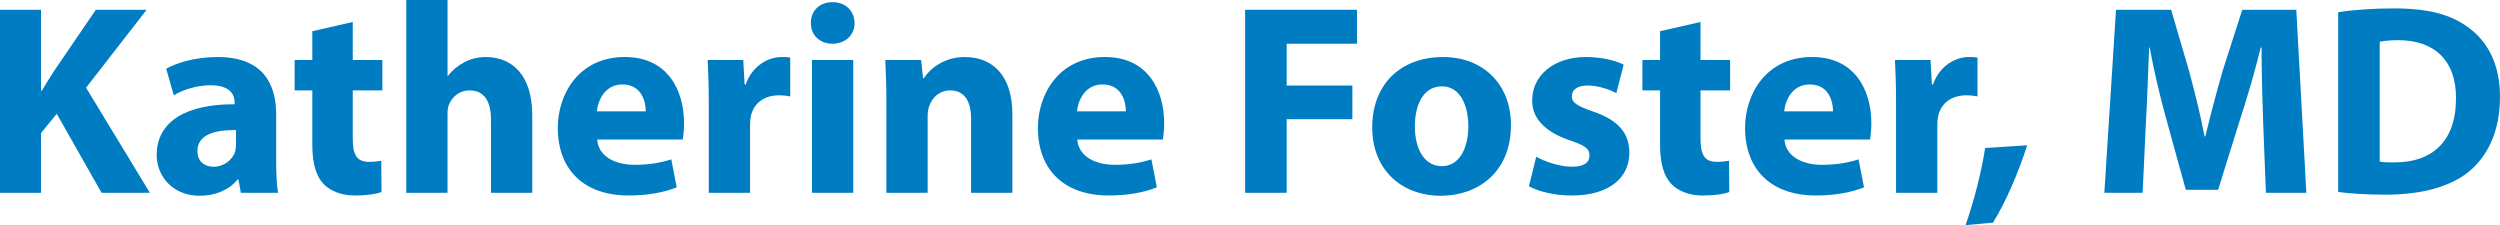 <?xml version="1.0" encoding="UTF-8"?>
<svg id="Layer_2" data-name="Layer 2" xmlns="http://www.w3.org/2000/svg" viewBox="0 0 229.144 20.632">
  <defs>
    <style>
      .cls-1 {
        fill: #007cc3;
      }
    </style>
  </defs>
  <g id="Layer_1-2" data-name="Layer 1">
    <g>
      <path class="cls-1" d="M0,.896h3.758v7.417h.075c.374-.647.771-1.245,1.145-1.842L8.785.896h4.654l-5.55,7.143,5.849,9.632h-4.43l-4.106-7.242-1.443,1.767v5.476H0V.896Z"/>
      <path class="cls-1" d="M22.077,17.67l-.224-1.22h-.075c-.796.971-2.041,1.493-3.484,1.493-2.464,0-3.932-1.792-3.932-3.732,0-3.161,2.837-4.68,7.143-4.654v-.175c0-.646-.348-1.567-2.215-1.567-1.245,0-2.563.423-3.36.921l-.697-2.439c.846-.473,2.514-1.07,4.729-1.07,4.057,0,5.351,2.389,5.351,5.251v4.23c0,1.17.05,2.29.174,2.962h-3.41ZM21.629,11.921c-1.991-.024-3.534.448-3.534,1.916,0,.971.647,1.444,1.494,1.444.945,0,1.717-.623,1.966-1.395.05-.199.075-.423.075-.646v-1.319Z"/>
      <path class="cls-1" d="M32.333,2.016v3.484h2.712v2.788h-2.712v4.405c0,1.469.348,2.141,1.493,2.141.473,0,.846-.05,1.12-.1l.024,2.862c-.498.198-1.394.323-2.463.323-1.22,0-2.24-.423-2.837-1.046-.697-.722-1.045-1.891-1.045-3.608v-4.978h-1.618v-2.788h1.618v-2.638l3.708-.846Z"/>
      <path class="cls-1" d="M37.237,0h3.783v6.943h.05c.398-.522.896-.92,1.493-1.244.548-.299,1.27-.473,1.966-.473,2.414,0,4.256,1.667,4.256,5.326v7.118h-3.783v-6.695c0-1.593-.547-2.688-1.966-2.688-.996,0-1.618.647-1.892,1.319-.1.249-.125.572-.125.846v7.218h-3.783V0Z"/>
      <path class="cls-1" d="M54.734,12.792c.125,1.568,1.667,2.314,3.435,2.314,1.294,0,2.339-.174,3.36-.498l.498,2.563c-1.244.498-2.762.747-4.405.747-4.131,0-6.496-2.39-6.496-6.197,0-3.086,1.917-6.496,6.147-6.496,3.932,0,5.425,3.061,5.425,6.073,0,.647-.074,1.22-.124,1.493h-7.84ZM59.189,10.204c0-.92-.398-2.464-2.14-2.464-1.593,0-2.24,1.444-2.34,2.464h4.48Z"/>
      <path class="cls-1" d="M64.965,9.507c0-1.792-.05-2.962-.1-4.007h3.26l.125,2.24h.1c.622-1.767,2.115-2.513,3.285-2.513.348,0,.522,0,.796.05v3.559c-.274-.05-.598-.1-1.021-.1-1.394,0-2.339.746-2.588,1.916-.05.249-.075.548-.075.847v6.172h-3.783v-8.163Z"/>
      <path class="cls-1" d="M78.331,2.116c0,1.045-.796,1.891-2.041,1.891-1.195,0-1.991-.846-1.966-1.891-.025-1.095.771-1.917,1.991-1.917s1.991.821,2.016,1.917ZM74.424,17.67V5.5h3.783v12.17h-3.783Z"/>
      <path class="cls-1" d="M81.244,9.382c0-1.518-.05-2.812-.1-3.882h3.285l.174,1.667h.075c.498-.771,1.742-1.941,3.758-1.941,2.489,0,4.355,1.643,4.355,5.226v7.218h-3.783v-6.745c0-1.567-.547-2.638-1.916-2.638-1.045,0-1.667.722-1.917,1.419-.1.224-.149.597-.149.945v7.019h-3.783v-8.288Z"/>
      <path class="cls-1" d="M98.741,12.792c.125,1.568,1.667,2.314,3.435,2.314,1.294,0,2.339-.174,3.36-.498l.498,2.563c-1.244.498-2.762.747-4.405.747-4.131,0-6.496-2.39-6.496-6.197,0-3.086,1.917-6.496,6.147-6.496,3.932,0,5.425,3.061,5.425,6.073,0,.647-.074,1.22-.124,1.493h-7.84ZM103.196,10.204c0-.92-.398-2.464-2.14-2.464-1.593,0-2.24,1.444-2.34,2.464h4.48Z"/>
      <path class="cls-1" d="M114.125.896h10.253v3.111h-6.445v3.833h6.022v3.086h-6.022v6.745h-3.808V.896Z"/>
      <path class="cls-1" d="M138.491,11.449c0,4.455-3.16,6.495-6.421,6.495-3.559,0-6.296-2.339-6.296-6.271s2.588-6.446,6.495-6.446c3.733,0,6.222,2.563,6.222,6.222ZM129.682,11.573c0,2.091.871,3.659,2.488,3.659,1.469,0,2.414-1.469,2.414-3.659,0-1.816-.696-3.658-2.414-3.658-1.816,0-2.488,1.866-2.488,3.658Z"/>
      <path class="cls-1" d="M140.808,14.361c.697.423,2.141.921,3.261.921,1.145,0,1.617-.398,1.617-1.021s-.373-.921-1.792-1.394c-2.514-.847-3.483-2.216-3.459-3.659,0-2.265,1.941-3.982,4.952-3.982,1.419,0,2.688.323,3.435.697l-.672,2.613c-.547-.299-1.593-.697-2.638-.697-.921,0-1.443.374-1.443.996,0,.572.473.871,1.966,1.394,2.314.796,3.285,1.966,3.31,3.758,0,2.265-1.791,3.933-5.275,3.933-1.593,0-3.012-.349-3.933-.847l.672-2.712Z"/>
      <path class="cls-1" d="M155.866,2.016v3.484h2.713v2.788h-2.713v4.405c0,1.469.349,2.141,1.493,2.141.473,0,.847-.05,1.12-.1l.024,2.862c-.497.198-1.394.323-2.463.323-1.22,0-2.24-.423-2.838-1.046-.696-.722-1.045-1.891-1.045-3.608v-4.978h-1.618v-2.788h1.618v-2.638l3.708-.846Z"/>
      <path class="cls-1" d="M163.558,12.792c.124,1.568,1.667,2.314,3.435,2.314,1.294,0,2.339-.174,3.359-.498l.498,2.563c-1.244.498-2.763.747-4.405.747-4.131,0-6.495-2.39-6.495-6.197,0-3.086,1.916-6.496,6.146-6.496,3.933,0,5.426,3.061,5.426,6.073,0,.647-.074,1.22-.124,1.493h-7.84ZM168.013,10.204c0-.92-.398-2.464-2.141-2.464-1.593,0-2.24,1.444-2.34,2.464h4.48Z"/>
      <path class="cls-1" d="M173.788,9.507c0-1.792-.05-2.962-.1-4.007h3.261l.124,2.24h.1c.622-1.767,2.115-2.513,3.285-2.513.349,0,.522,0,.797.05v3.559c-.274-.05-.598-.1-1.021-.1-1.394,0-2.34.746-2.589,1.916-.05.249-.074.548-.074.847v6.172h-3.783v-8.163Z"/>
      <path class="cls-1" d="M180.161,20.632c.771-2.215,1.443-4.804,1.792-7.068l3.857-.249c-.821,2.539-1.941,5.152-3.136,7.093l-2.514.225Z"/>
      <path class="cls-1" d="M207.438,11.25c-.074-2.016-.149-4.455-.149-6.894h-.074c-.522,2.14-1.22,4.53-1.866,6.496l-2.041,6.546h-2.962l-1.792-6.496c-.547-1.966-1.119-4.355-1.518-6.545h-.05c-.1,2.265-.175,4.853-.299,6.944l-.299,6.371h-3.509l1.07-16.774h5.052l1.643,5.6c.522,1.941,1.045,4.032,1.419,5.998h.074c.473-1.941,1.045-4.156,1.593-6.023l1.792-5.575h4.952l.921,16.774h-3.708l-.249-6.421Z"/>
      <path class="cls-1" d="M214.311,1.12c1.394-.224,3.211-.349,5.127-.349,3.186,0,5.251.572,6.869,1.792,1.742,1.294,2.837,3.36,2.837,6.322,0,3.211-1.17,5.426-2.787,6.794-1.768,1.469-4.455,2.165-7.74,2.165-1.966,0-3.359-.124-4.306-.248V1.12ZM218.118,14.808c.324.075.847.075,1.319.075,3.435.024,5.674-1.867,5.674-5.874.025-3.484-2.016-5.326-5.275-5.326-.847,0-1.394.074-1.718.149v10.976Z"/>
    </g>
  </g>
</svg>